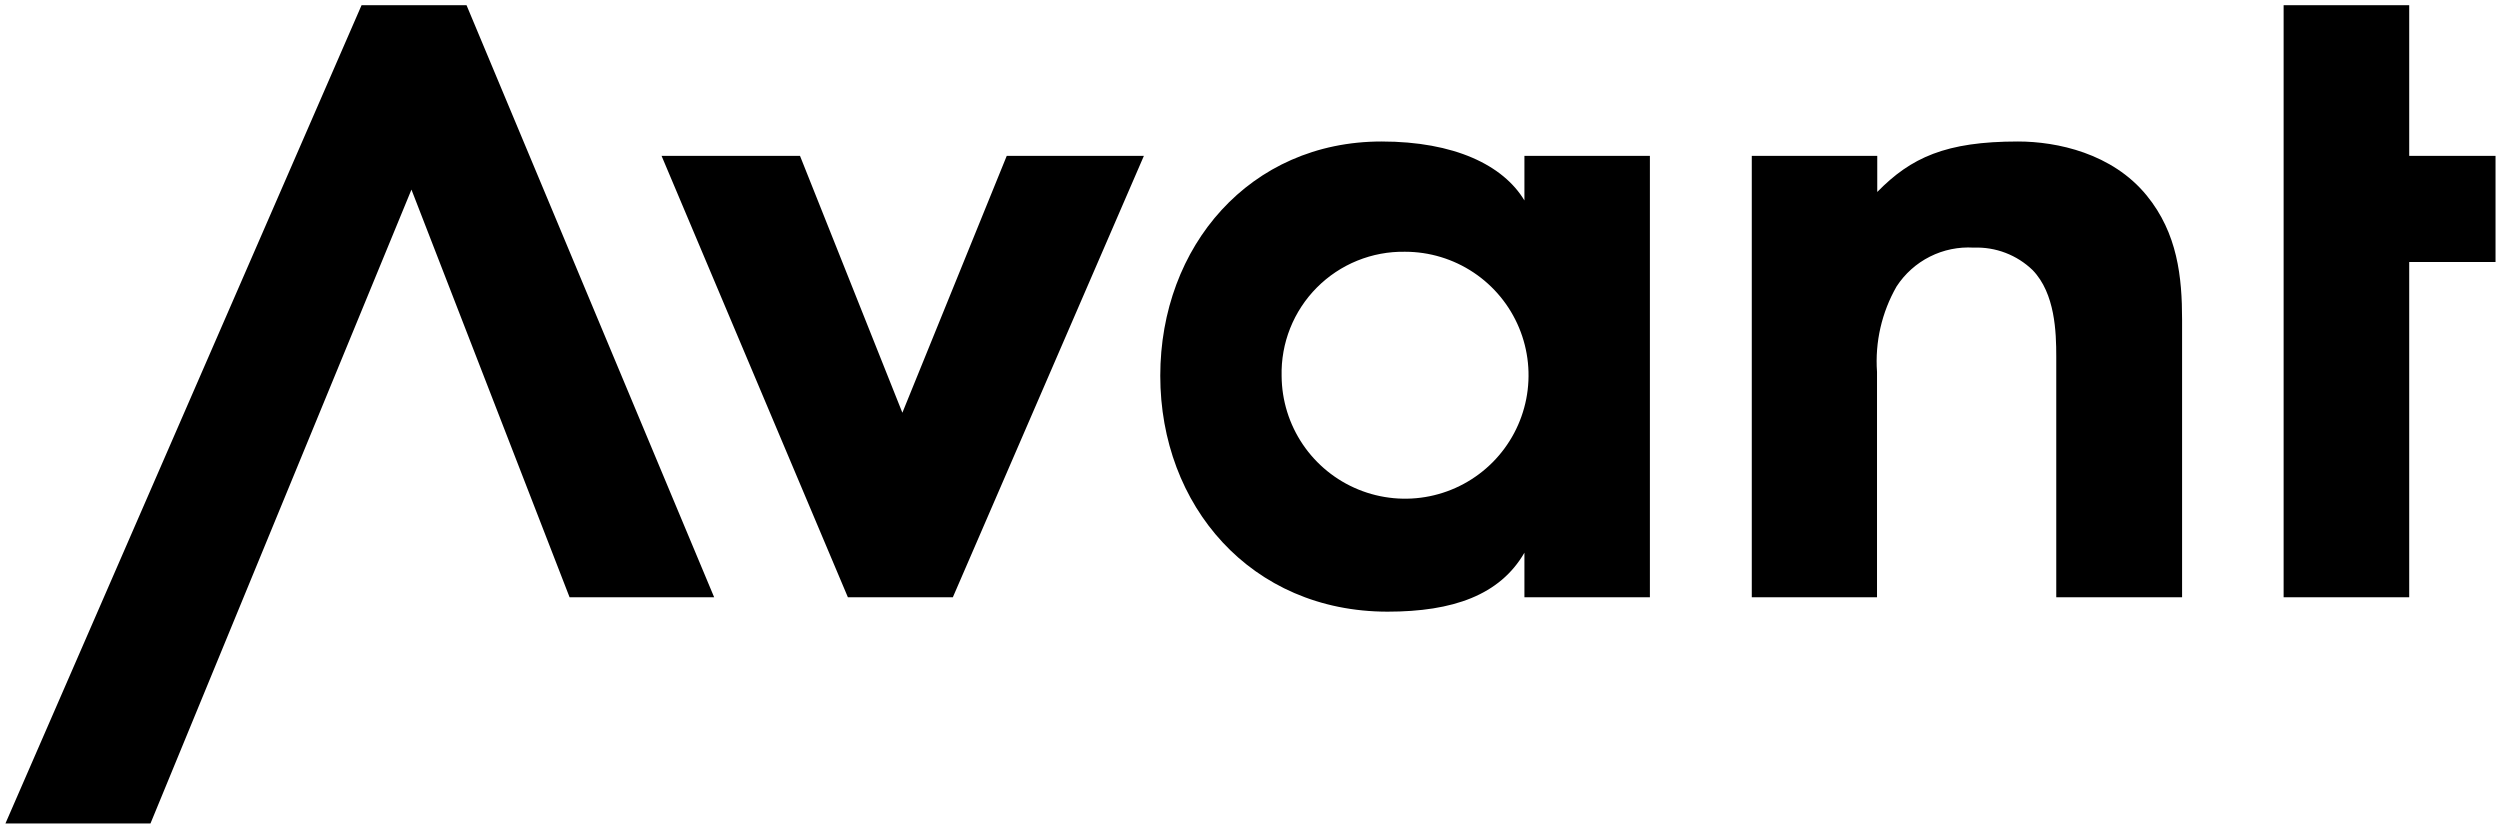 <svg width="212" height="70" viewBox="0 0 212 70" fill="none" xmlns="http://www.w3.org/2000/svg">
<g clip-path="url(#clip0_362_3)">
<path d="M129.271 13.219H139.911V50.649H129.271V46.869C127.191 50.469 123.201 51.869 117.671 51.869C106.071 51.869 98.391 42.869 98.391 31.869C98.391 20.869 106.001 11.999 117.151 11.999C123.321 11.999 127.471 13.999 129.271 16.999V13.219ZM108.681 31.889C108.695 33.957 109.321 35.974 110.479 37.687C111.638 39.4 113.278 40.731 115.193 41.512C117.107 42.294 119.21 42.492 121.236 42.08C123.262 41.668 125.121 40.665 126.579 39.198C128.036 37.731 129.026 35.865 129.425 33.836C129.823 31.807 129.612 29.706 128.817 27.797C128.023 25.888 126.681 24.257 124.96 23.109C123.24 21.962 121.219 21.349 119.151 21.349C117.763 21.325 116.385 21.581 115.099 22.103C113.813 22.625 112.646 23.401 111.668 24.386C110.689 25.371 109.921 26.543 109.407 27.832C108.894 29.122 108.647 30.502 108.681 31.889ZM148.551 13.219H159.191V16.279C162.051 13.359 165.001 11.999 171.121 11.999C174.441 11.999 179.121 12.999 182.041 16.579C184.661 19.789 185.041 23.499 185.041 27.119V50.649H174.371V30.249C174.371 28.179 174.281 24.889 172.371 22.909C171.71 22.269 170.926 21.77 170.067 21.442C169.207 21.113 168.29 20.963 167.371 20.999C166.087 20.92 164.806 21.183 163.657 21.761C162.508 22.339 161.533 23.212 160.831 24.289C159.57 26.488 158.993 29.012 159.171 31.539V50.649H148.551V13.219ZM204.301 22.219V50.649H193.651V0.439H204.301V13.219H211.621V22.219H204.301ZM48.301 50.649H60.561L39.561 0.439H30.661L0.461 69.829H12.761L34.891 16.079L48.301 50.649ZM85.371 13.219L76.521 34.999L67.841 13.219H56.101L71.901 50.649H80.801L97.001 13.219H85.371Z" fill="black"/>
</g>
<defs>
<clipPath id="clip0_362_3">
<rect width="212" height="70" fill="white"/>
</clipPath>
</defs>
</svg>
